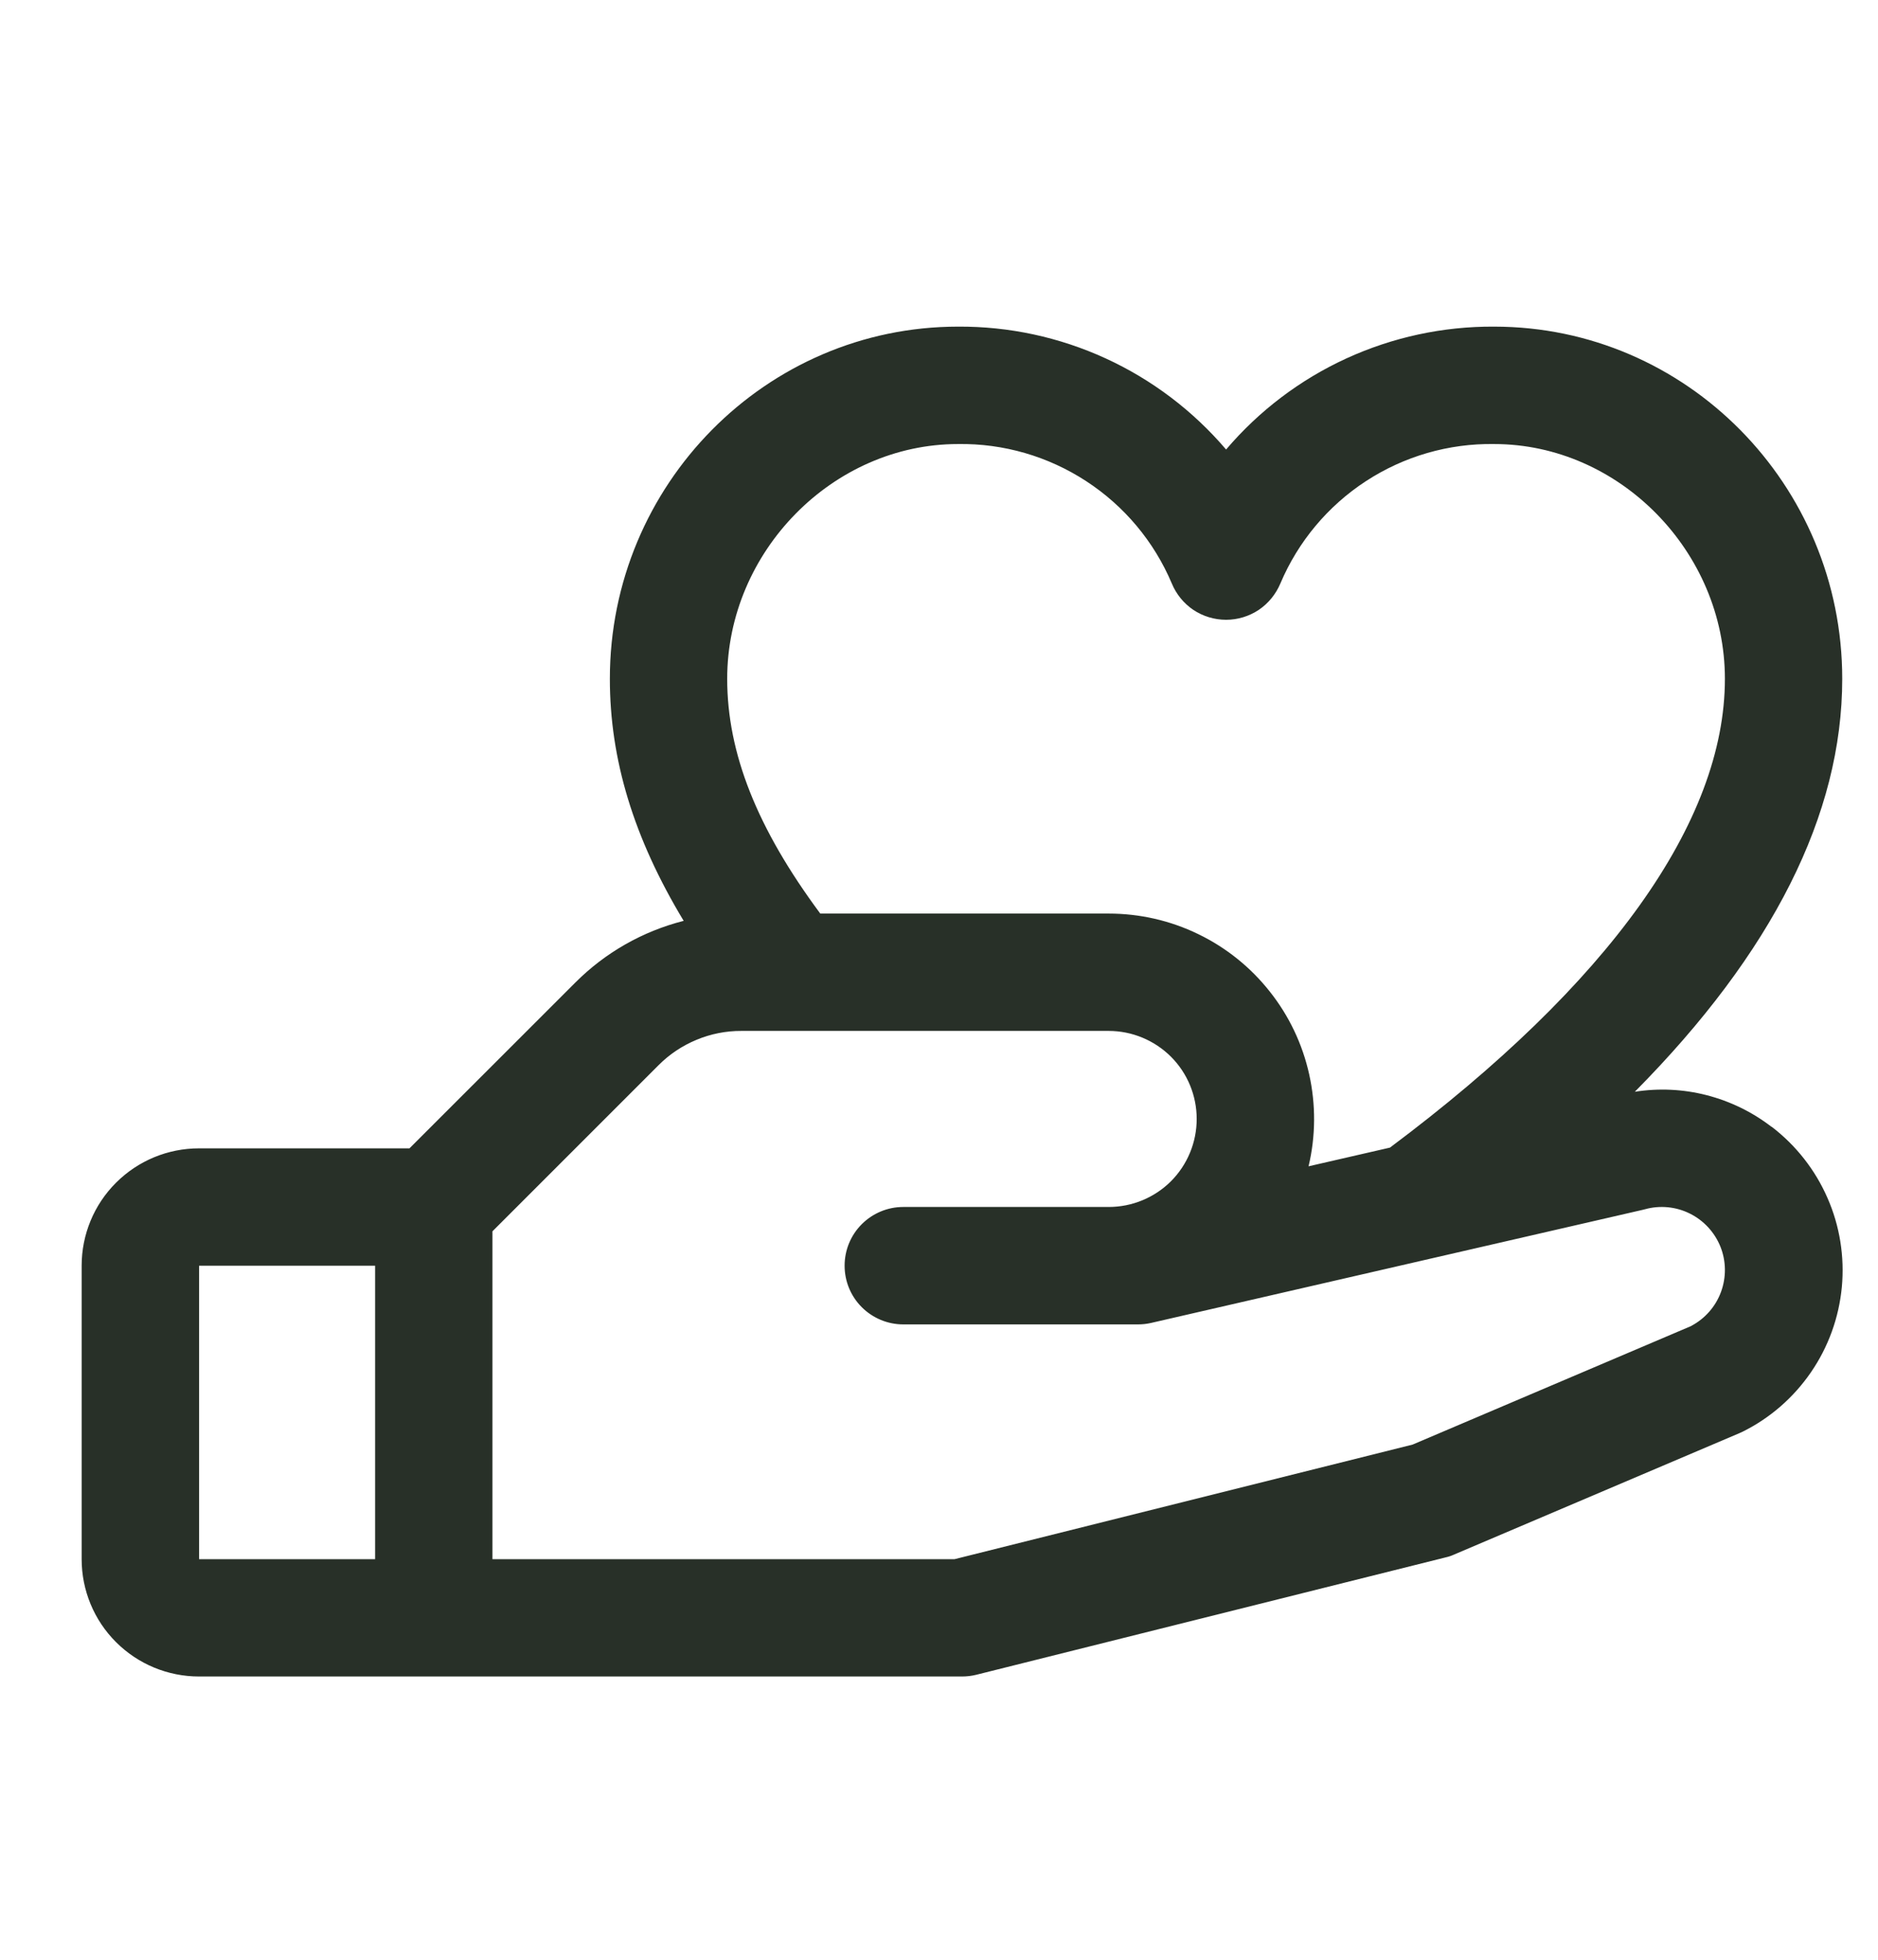 <svg width="23" height="24" viewBox="0 0 23 24" fill="none" xmlns="http://www.w3.org/2000/svg">
<path d="M21.694 13.798C21.459 13.617 21.189 13.486 20.902 13.412C20.614 13.338 20.315 13.324 20.022 13.37C21.709 11.666 22.562 9.973 22.562 8.313C22.562 5.934 20.65 4 18.299 4C17.675 3.996 17.058 4.129 16.49 4.389C15.923 4.649 15.42 5.03 15.016 5.505C14.611 5.03 14.108 4.649 13.541 4.389C12.974 4.129 12.357 3.996 11.733 4C9.382 4 7.469 5.934 7.469 8.313C7.469 9.301 7.76 10.261 8.373 11.277C7.871 11.405 7.413 11.665 7.047 12.032L5.015 14.063H2.438C2.056 14.063 1.691 14.214 1.421 14.484C1.151 14.753 1 15.119 1 15.5L1 19.094C1 19.475 1.151 19.841 1.421 20.11C1.691 20.38 2.056 20.531 2.438 20.531H11.781C11.84 20.531 11.899 20.524 11.956 20.51L17.706 19.072C17.742 19.064 17.778 19.052 17.812 19.036L21.305 17.55L21.344 17.532C21.68 17.365 21.967 17.114 22.179 16.805C22.392 16.495 22.521 16.137 22.557 15.763C22.592 15.39 22.532 15.013 22.381 14.67C22.231 14.326 21.995 14.026 21.697 13.798H21.694ZM11.733 5.438C12.289 5.429 12.836 5.588 13.302 5.892C13.769 6.196 14.134 6.632 14.351 7.145C14.405 7.276 14.497 7.389 14.615 7.469C14.734 7.548 14.873 7.59 15.016 7.59C15.158 7.59 15.297 7.548 15.416 7.469C15.534 7.389 15.626 7.276 15.681 7.145C15.898 6.632 16.263 6.196 16.729 5.892C17.195 5.588 17.742 5.429 18.299 5.438C19.83 5.438 21.125 6.754 21.125 8.313C21.125 10.065 19.706 12.048 17.023 14.054L16.026 14.283C16.114 13.913 16.116 13.529 16.034 13.158C15.952 12.787 15.787 12.44 15.551 12.143C15.316 11.845 15.016 11.604 14.674 11.439C14.332 11.273 13.958 11.188 13.578 11.188H10.046C9.27 10.142 8.906 9.222 8.906 8.313C8.906 6.754 10.201 5.438 11.733 5.438ZM2.438 15.5H4.594V19.094H2.438V15.5ZM20.714 16.238L17.3 17.691L11.691 19.094H6.031V15.079L8.064 13.046C8.197 12.912 8.356 12.806 8.53 12.734C8.705 12.661 8.892 12.624 9.081 12.625H13.578C13.864 12.625 14.138 12.739 14.341 12.941C14.543 13.143 14.656 13.417 14.656 13.703C14.656 13.989 14.543 14.263 14.341 14.466C14.138 14.668 13.864 14.781 13.578 14.781H11.062C10.872 14.781 10.689 14.857 10.554 14.992C10.419 15.127 10.344 15.309 10.344 15.5C10.344 15.691 10.419 15.873 10.554 16.008C10.689 16.143 10.872 16.219 11.062 16.219H13.938C13.992 16.219 14.046 16.213 14.098 16.201L20.118 14.816L20.146 14.809C20.329 14.758 20.526 14.777 20.696 14.862C20.867 14.947 21 15.092 21.071 15.269C21.141 15.446 21.143 15.643 21.077 15.822C21.011 16.001 20.881 16.149 20.712 16.238H20.714Z" fill="#283028"/>
</svg>
